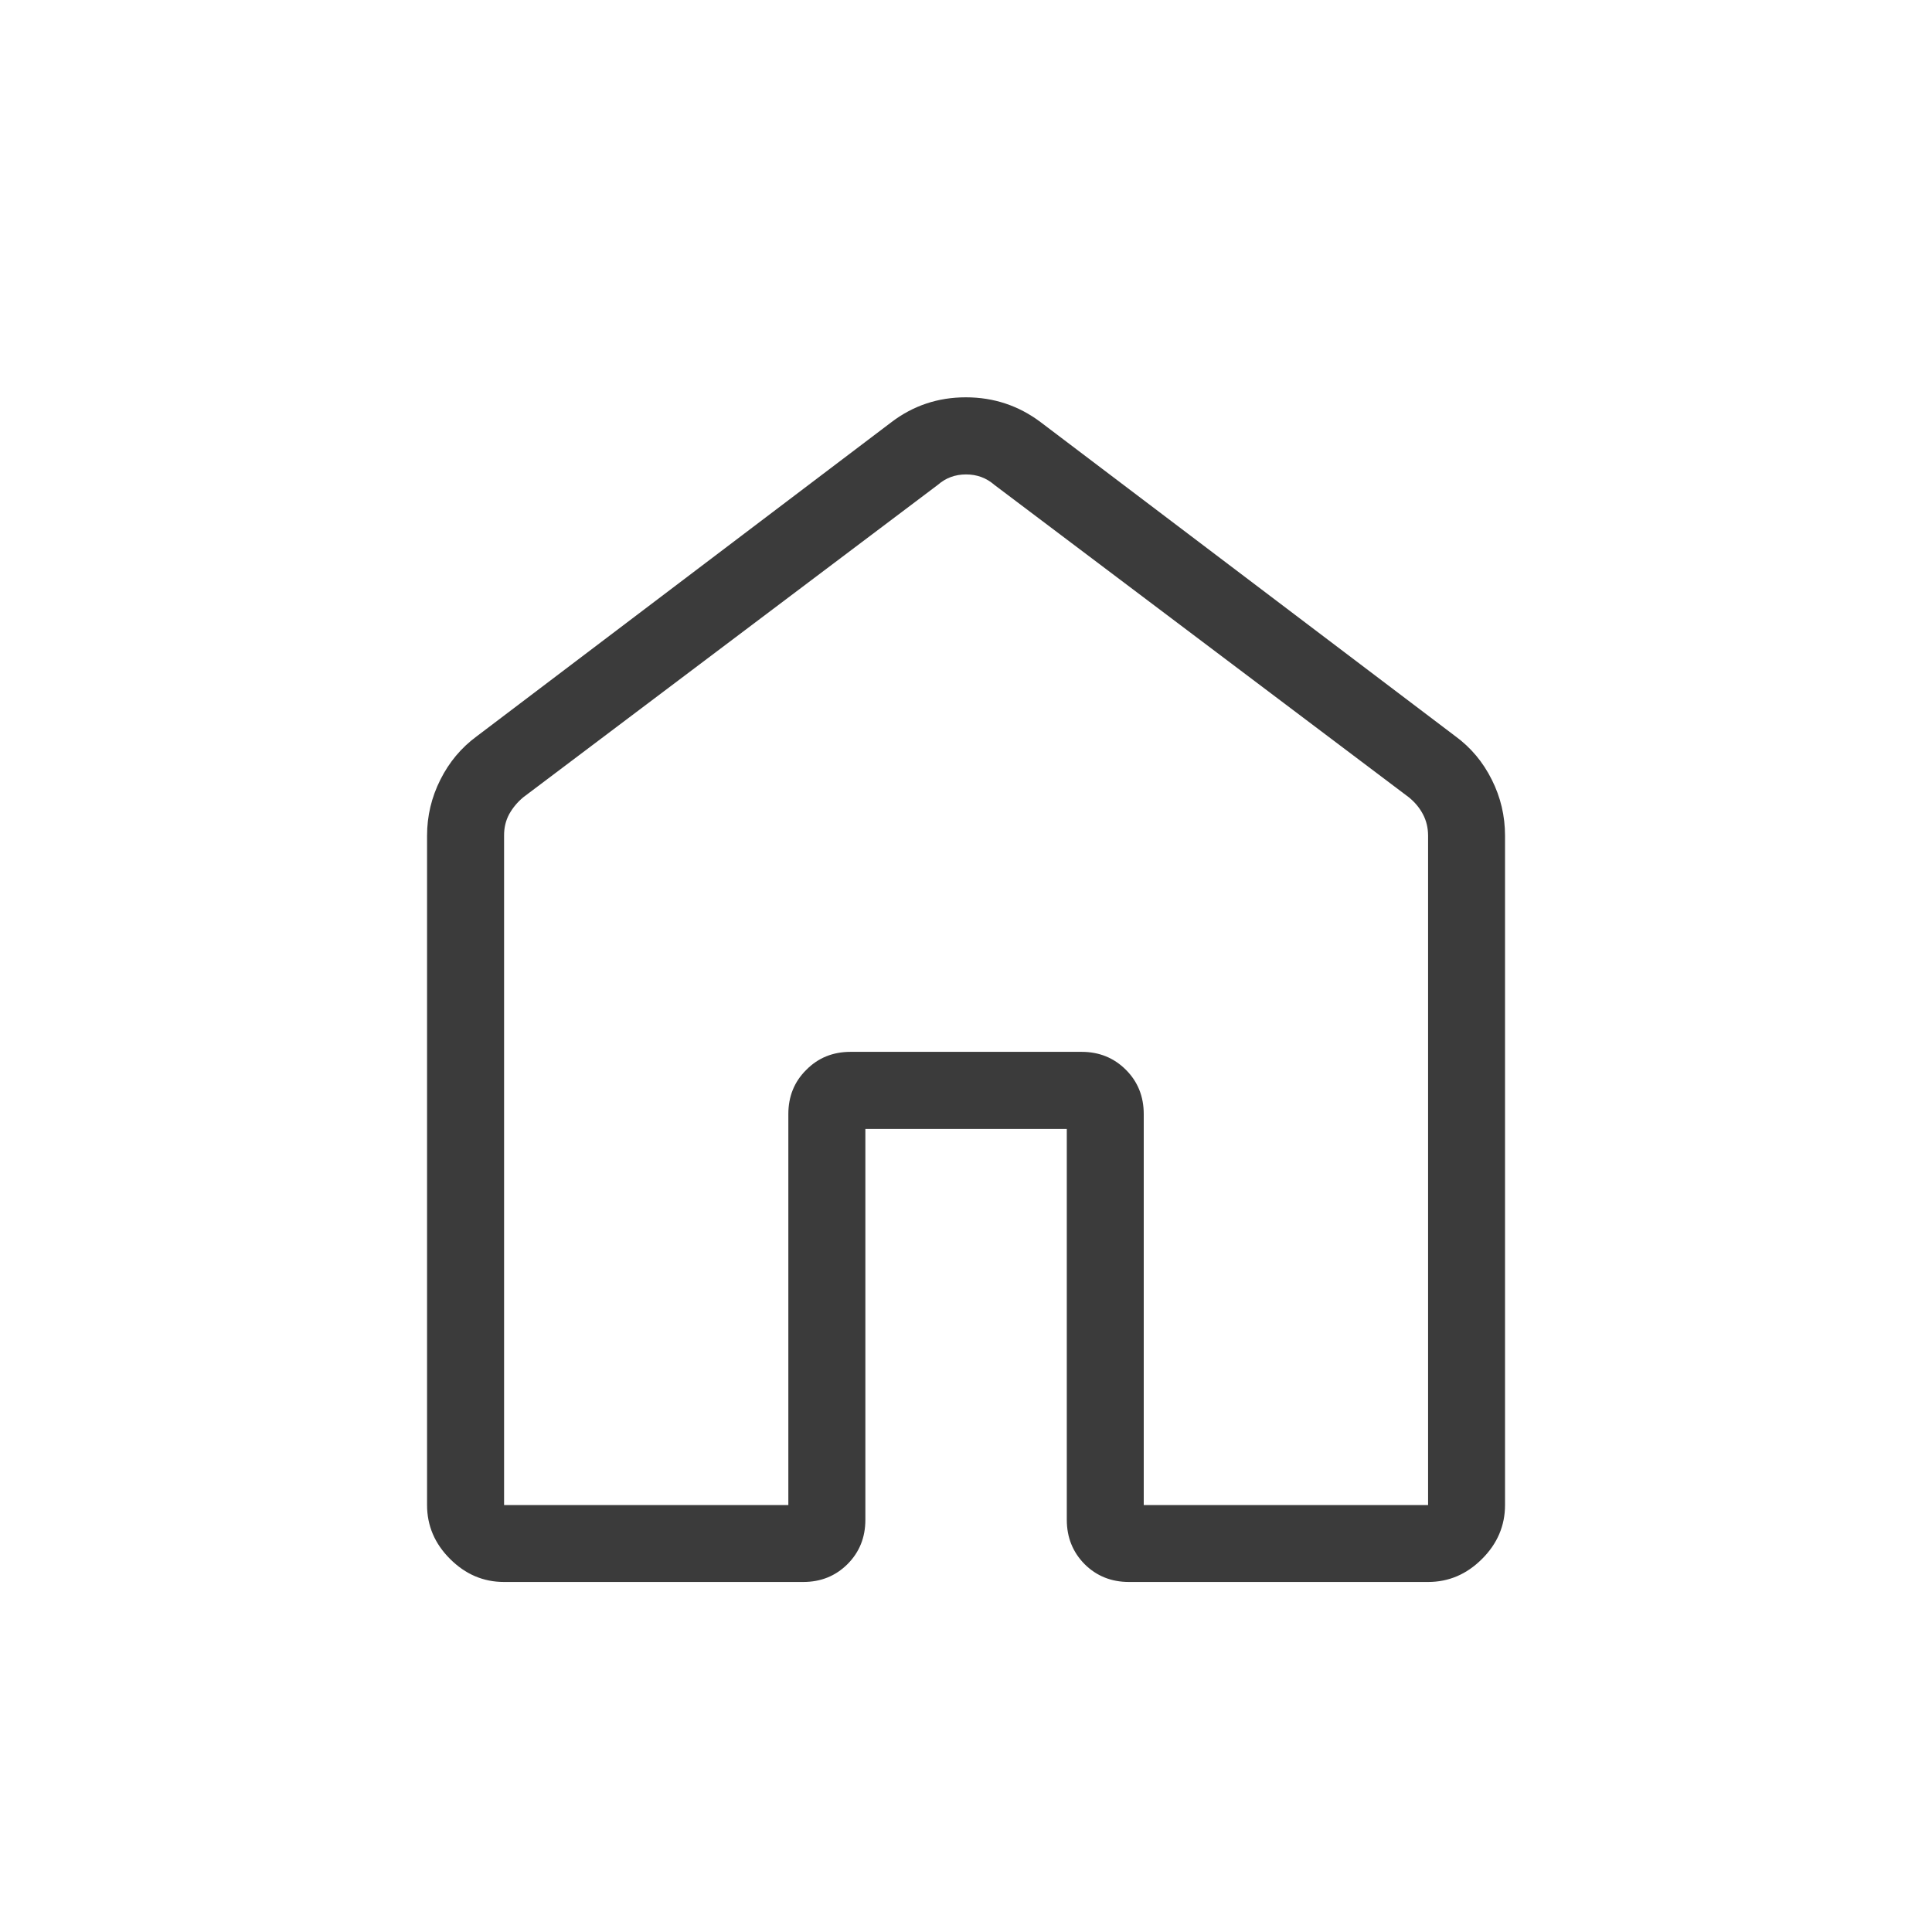 <svg width="23" height="23" viewBox="0 0 23 23" fill="none" xmlns="http://www.w3.org/2000/svg">
<path d="M6.001 17.917H9.385V13.263C9.385 13.053 9.456 12.877 9.599 12.736C9.74 12.593 9.916 12.522 10.126 12.522H12.876C13.085 12.522 13.261 12.593 13.404 12.736C13.545 12.877 13.616 13.053 13.616 13.263V17.917H17.001V9.949C17.001 9.855 16.98 9.769 16.939 9.692C16.898 9.615 16.842 9.548 16.771 9.491L11.836 5.771C11.742 5.689 11.63 5.648 11.501 5.648C11.371 5.648 11.26 5.689 11.166 5.771L6.23 9.491C6.16 9.549 6.104 9.617 6.062 9.692C6.021 9.768 6 9.854 6.001 9.949V17.917ZM5.084 17.917V9.949C5.084 9.714 5.137 9.492 5.242 9.283C5.347 9.073 5.492 8.9 5.676 8.765L10.612 5.026C10.871 4.829 11.166 4.73 11.498 4.73C11.83 4.73 12.127 4.829 12.389 5.026L17.325 8.764C17.51 8.899 17.655 9.072 17.76 9.283C17.865 9.492 17.917 9.714 17.917 9.949V17.917C17.917 18.162 17.826 18.377 17.643 18.559C17.46 18.742 17.246 18.833 17.001 18.833H13.44C13.23 18.833 13.054 18.762 12.912 18.621C12.771 18.478 12.7 18.302 12.7 18.093V13.44H10.302V18.093C10.302 18.303 10.231 18.479 10.089 18.621C9.947 18.762 9.772 18.833 9.562 18.833H6.001C5.755 18.833 5.541 18.742 5.358 18.559C5.175 18.377 5.084 18.162 5.084 17.917Z" fill="#3B3B3B"/>
</svg>
